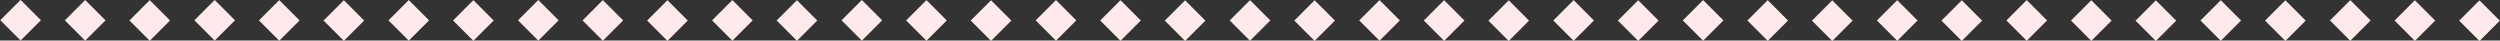 <?xml version="1.0" encoding="utf-8"?>
<!-- Generator: Adobe Illustrator 27.9.3, SVG Export Plug-In . SVG Version: 9.03 Build 53313)  -->
<svg version="1.1" id="Layer_1" xmlns="http://www.w3.org/2000/svg" xmlns:xlink="http://www.w3.org/1999/xlink" x="0px" y="0px"
	 viewBox="0 0 530.7 8.6" style="enable-background:new 0 0 530.7 8.6;" xml:space="preserve">
<rect x="0" y="0" width="530.7" height="8.6" fill="#333333" stroke="none"/>
<style type="text/css">
	.st0{fill:#FEEAEB;}
</style>
<g>
	<rect x="1.3" y="1.3" transform="matrix(0.707 -0.707 0.707 0.707 -1.778 4.288)" class="st0" width="6.1" height="6.1"/>
	<rect x="111.2" y="1.3" transform="matrix(0.707 -0.707 0.707 0.707 30.422 82.009)" class="st0" width="6.1" height="6.1"/>
	
		<rect x="221.1" y="1.3" transform="matrix(0.707 -0.707 0.707 0.707 62.612 159.727)" class="st0" width="6.1" height="6.1"/>
	<rect x="56.2" y="1.3" transform="matrix(0.707 -0.707 0.707 0.707 14.315 43.149)" class="st0" width="6.1" height="6.1"/>
	<rect x="166.1" y="1.3" transform="matrix(0.707 -0.707 0.707 0.707 46.512 120.863)" class="st0" width="6.1" height="6.1"/>
	<rect x="276" y="1.3" transform="matrix(0.707 -0.707 0.707 0.707 78.702 198.58)" class="st0" width="6.1" height="6.1"/>
	<rect x="28.7" y="1.3" transform="matrix(0.707 -0.707 0.707 0.707 6.265 23.717)" class="st0" width="6.1" height="6.1"/>
	
		<rect x="138.6" y="1.3" transform="matrix(0.707 -0.707 0.707 0.707 38.462 101.431)" class="st0" width="6.1" height="6.1"/>
	
		<rect x="248.5" y="1.3" transform="matrix(0.707 -0.707 0.707 0.707 70.652 179.149)" class="st0" width="6.1" height="6.1"/>
	<rect x="83.7" y="1.3" transform="matrix(0.707 -0.707 0.707 0.707 22.365 62.58)" class="st0" width="6.1" height="6.1"/>
	
		<rect x="193.6" y="1.3" transform="matrix(0.707 -0.707 0.707 0.707 54.562 140.295)" class="st0" width="6.1" height="6.1"/>
	
		<rect x="303.5" y="1.3" transform="matrix(0.707 -0.707 0.707 0.707 86.752 218.012)" class="st0" width="6.1" height="6.1"/>
	<rect x="15" y="1.3" transform="matrix(0.707 -0.707 0.707 0.707 2.245 14.003)" class="st0" width="6.1" height="6.1"/>
	<rect x="124.9" y="1.3" transform="matrix(0.707 -0.707 0.707 0.707 34.435 91.72)" class="st0" width="6.1" height="6.1"/>
	
		<rect x="234.8" y="1.3" transform="matrix(0.707 -0.707 0.707 0.707 66.625 169.438)" class="st0" width="6.1" height="6.1"/>
	<rect x="69.9" y="1.3" transform="matrix(0.707 -0.707 0.707 0.707 18.342 52.859)" class="st0" width="6.1" height="6.1"/>
	
		<rect x="179.9" y="1.3" transform="matrix(0.707 -0.707 0.707 0.707 50.535 130.584)" class="st0" width="6.1" height="6.1"/>
	
		<rect x="289.8" y="1.3" transform="matrix(0.707 -0.707 0.707 0.707 82.725 208.301)" class="st0" width="6.1" height="6.1"/>
	<rect x="42.5" y="1.3" transform="matrix(0.707 -0.707 0.707 0.707 10.295 33.435)" class="st0" width="6.1" height="6.1"/>
	
		<rect x="152.4" y="1.3" transform="matrix(0.707 -0.707 0.707 0.707 42.485 111.152)" class="st0" width="6.1" height="6.1"/>
	
		<rect x="262.3" y="1.3" transform="matrix(0.707 -0.707 0.707 0.707 74.675 188.869)" class="st0" width="6.1" height="6.1"/>
	<rect x="97.4" y="1.3" transform="matrix(0.707 -0.707 0.707 0.707 26.392 72.291)" class="st0" width="6.1" height="6.1"/>
	
		<rect x="207.3" y="1.3" transform="matrix(0.707 -0.707 0.707 0.707 58.582 150.009)" class="st0" width="6.1" height="6.1"/>
	<rect x="317.2" y="1.3" transform="matrix(0.707 -0.707 0.707 0.707 90.779 227.723)" class="st0" width="6.1" height="6.1"/>
	<rect x="331" y="1.3" transform="matrix(0.707 -0.707 0.707 0.707 94.802 237.444)" class="st0" width="6.1" height="6.1"/>
	
		<rect x="440.9" y="1.3" transform="matrix(0.707 -0.707 0.707 0.707 126.992 315.161)" class="st0" width="6.1" height="6.1"/>
	
		<rect x="385.9" y="1.3" transform="matrix(0.707 -0.707 0.707 0.707 110.892 276.298)" class="st0" width="6.1" height="6.1"/>
	
		<rect x="495.9" y="1.3" transform="matrix(0.707 -0.707 0.707 0.707 143.085 354.022)" class="st0" width="6.1" height="6.1"/>
	
		<rect x="358.5" y="1.3" transform="matrix(0.707 -0.707 0.707 0.707 102.845 256.873)" class="st0" width="6.1" height="6.1"/>
	
		<rect x="468.4" y="1.3" transform="matrix(0.707 -0.707 0.707 0.707 135.035 334.59)" class="st0" width="6.1" height="6.1"/>
	
		<rect x="413.4" y="1.3" transform="matrix(0.707 -0.707 0.707 0.707 118.942 295.729)" class="st0" width="6.1" height="6.1"/>
	
		<rect x="523.3" y="1.3" transform="matrix(0.707 -0.707 0.707 0.707 151.139 373.444)" class="st0" width="6.1" height="6.1"/>
	<rect x="344.7" y="1.3" transform="matrix(0.707 -0.707 0.707 0.707 98.822 247.152)" class="st0" width="6.1" height="6.1"/>
	
		<rect x="454.6" y="1.3" transform="matrix(0.707 -0.707 0.707 0.707 131.012 324.869)" class="st0" width="6.1" height="6.1"/>
	
		<rect x="399.7" y="1.3" transform="matrix(0.707 -0.707 0.707 0.707 114.922 286.016)" class="st0" width="6.1" height="6.1"/>
	
		<rect x="509.6" y="1.3" transform="matrix(0.707 -0.707 0.707 0.707 147.112 363.733)" class="st0" width="6.1" height="6.1"/>
	
		<rect x="372.2" y="1.3" transform="matrix(0.707 -0.707 0.707 0.707 106.872 266.584)" class="st0" width="6.1" height="6.1"/>
	
		<rect x="482.1" y="1.3" transform="matrix(0.707 -0.707 0.707 0.707 139.062 344.301)" class="st0" width="6.1" height="6.1"/>
	
		<rect x="427.2" y="1.3" transform="matrix(0.707 -0.707 0.707 0.707 122.972 305.447)" class="st0" width="6.1" height="6.1"/>
</g>
</svg>
